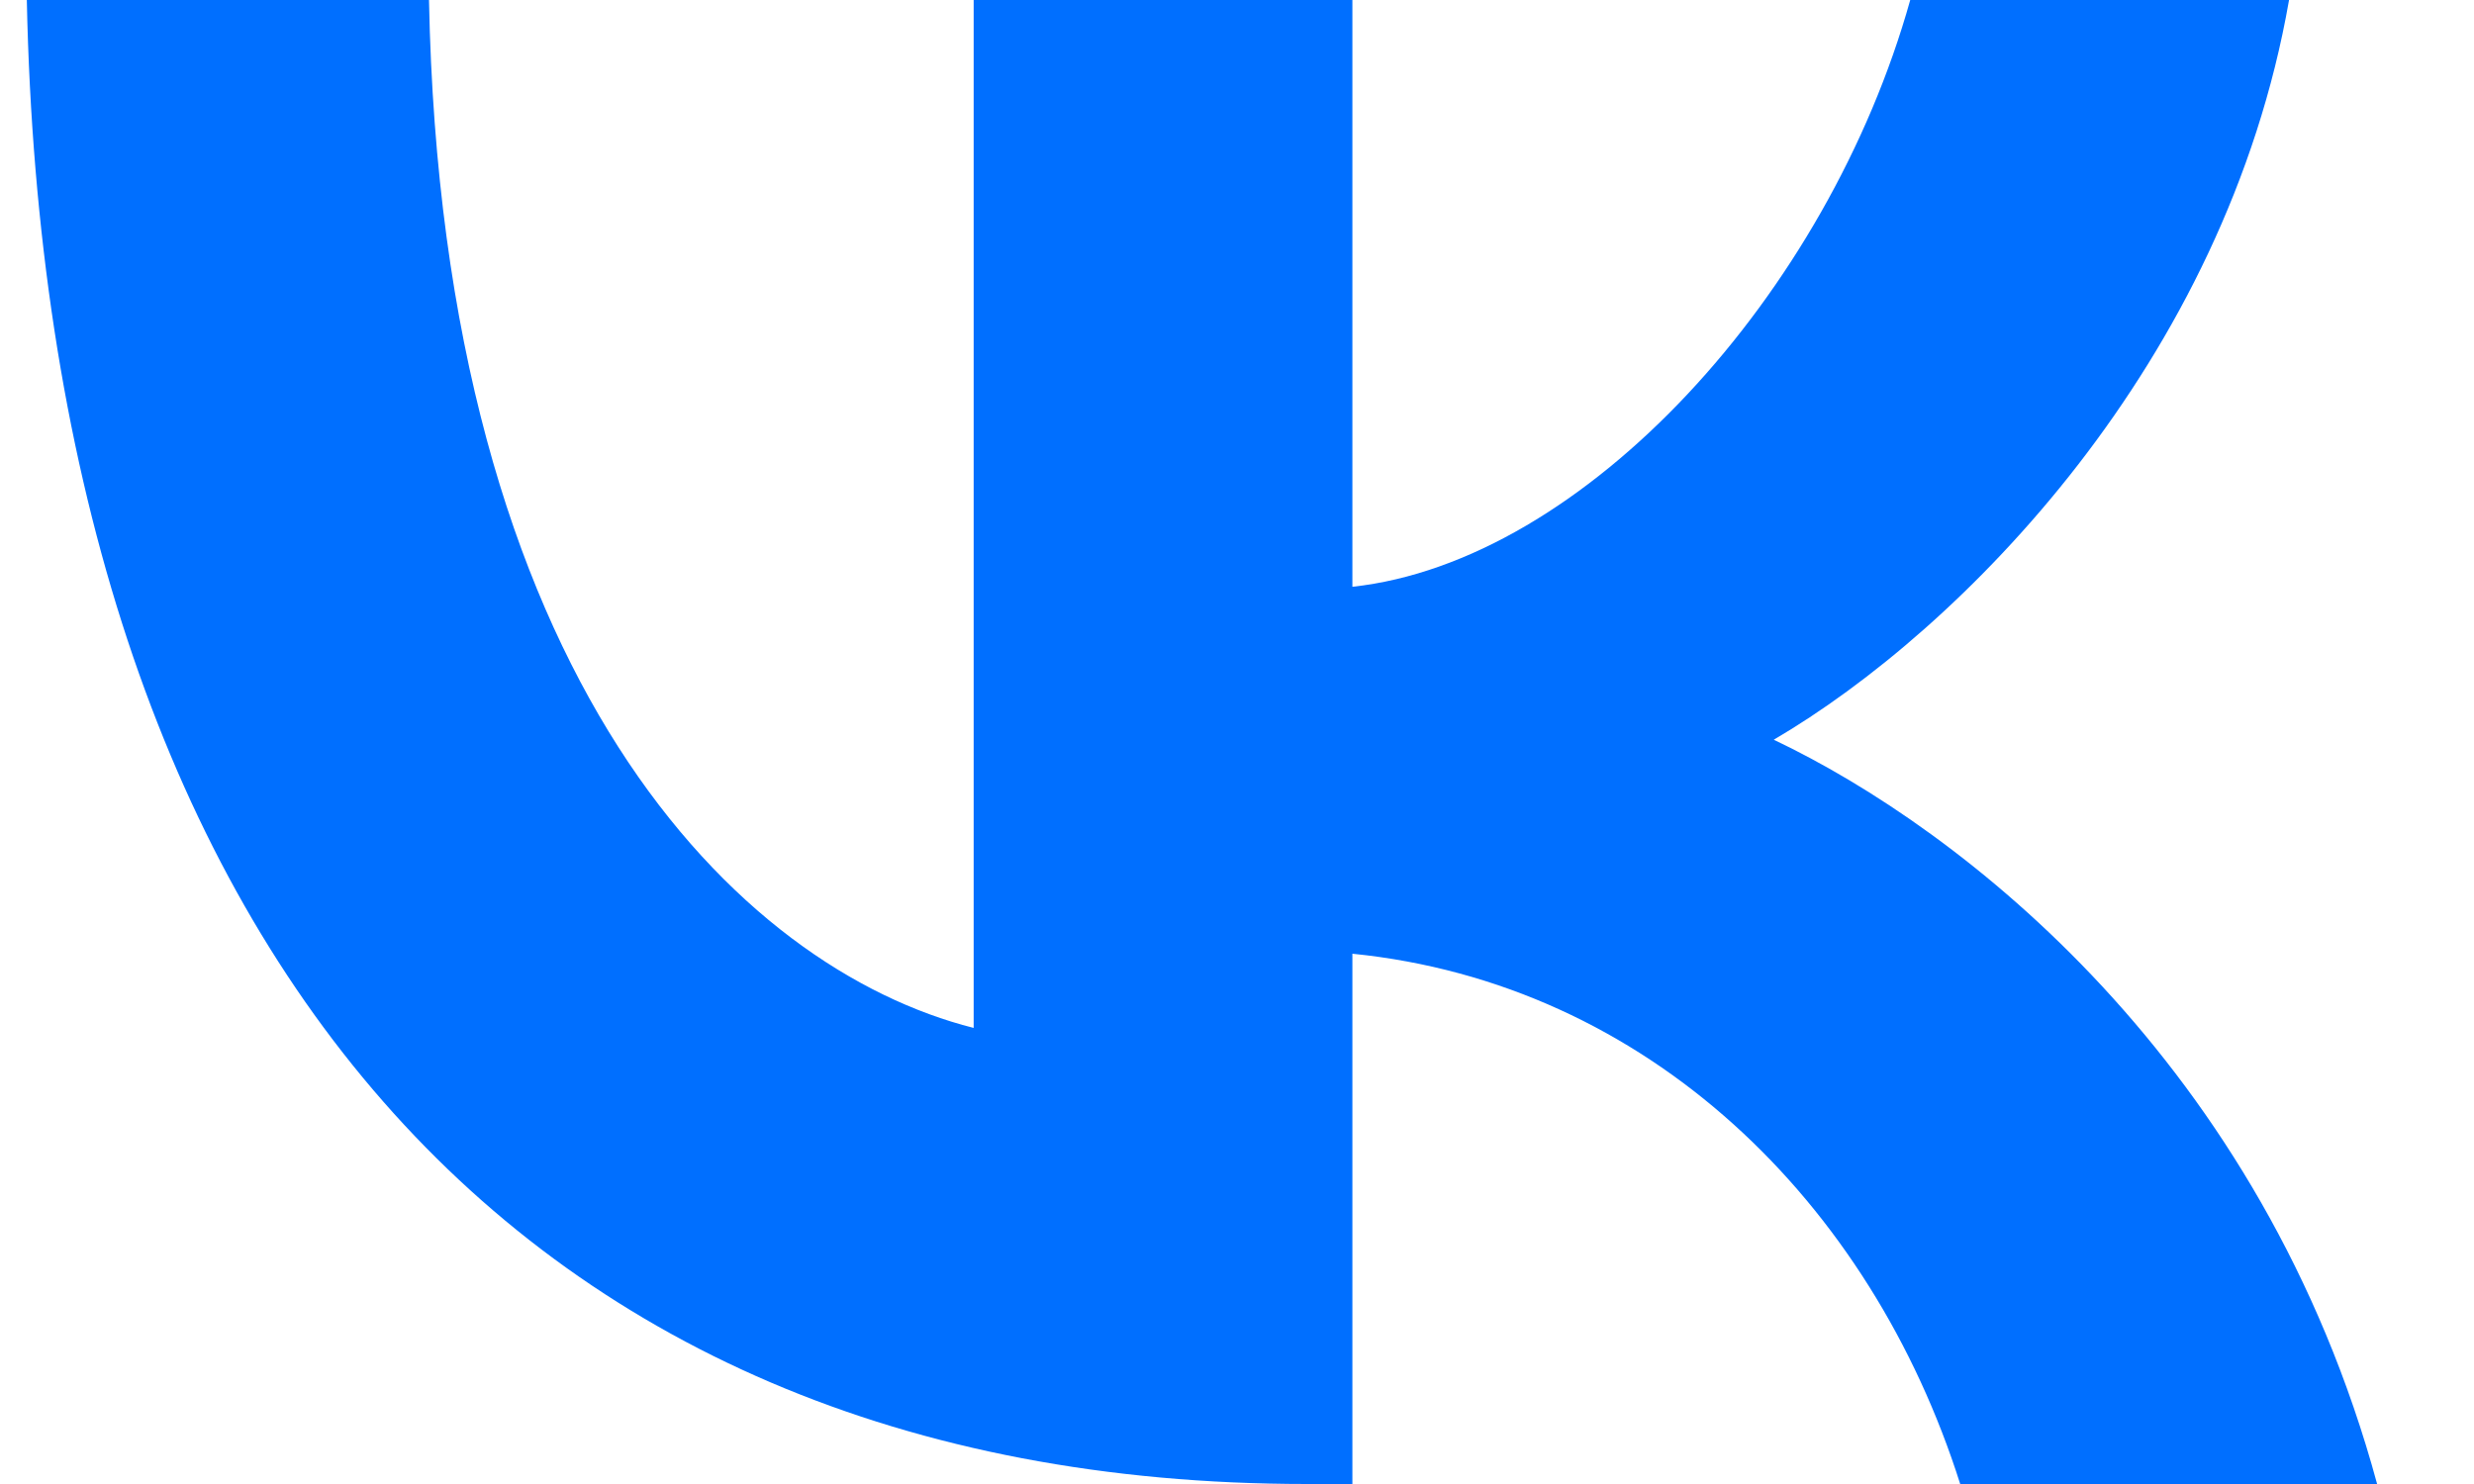 <svg width="25" height="15" viewBox="0 0 25 15" fill="none" xmlns="http://www.w3.org/2000/svg">
<path d="M13.206 15C5.092 15 0.464 9.369 0.271 0H4.335C4.469 6.877 7.465 9.79 9.839 10.39V0H13.666V5.931C16.01 5.676 18.472 2.973 19.303 0H23.131C22.493 3.664 19.822 6.366 17.924 7.477C19.822 8.378 22.864 10.736 24.021 15H19.808C18.903 12.147 16.648 9.94 13.666 9.64V15H13.206Z" fill="#006FFF"/>
</svg>
